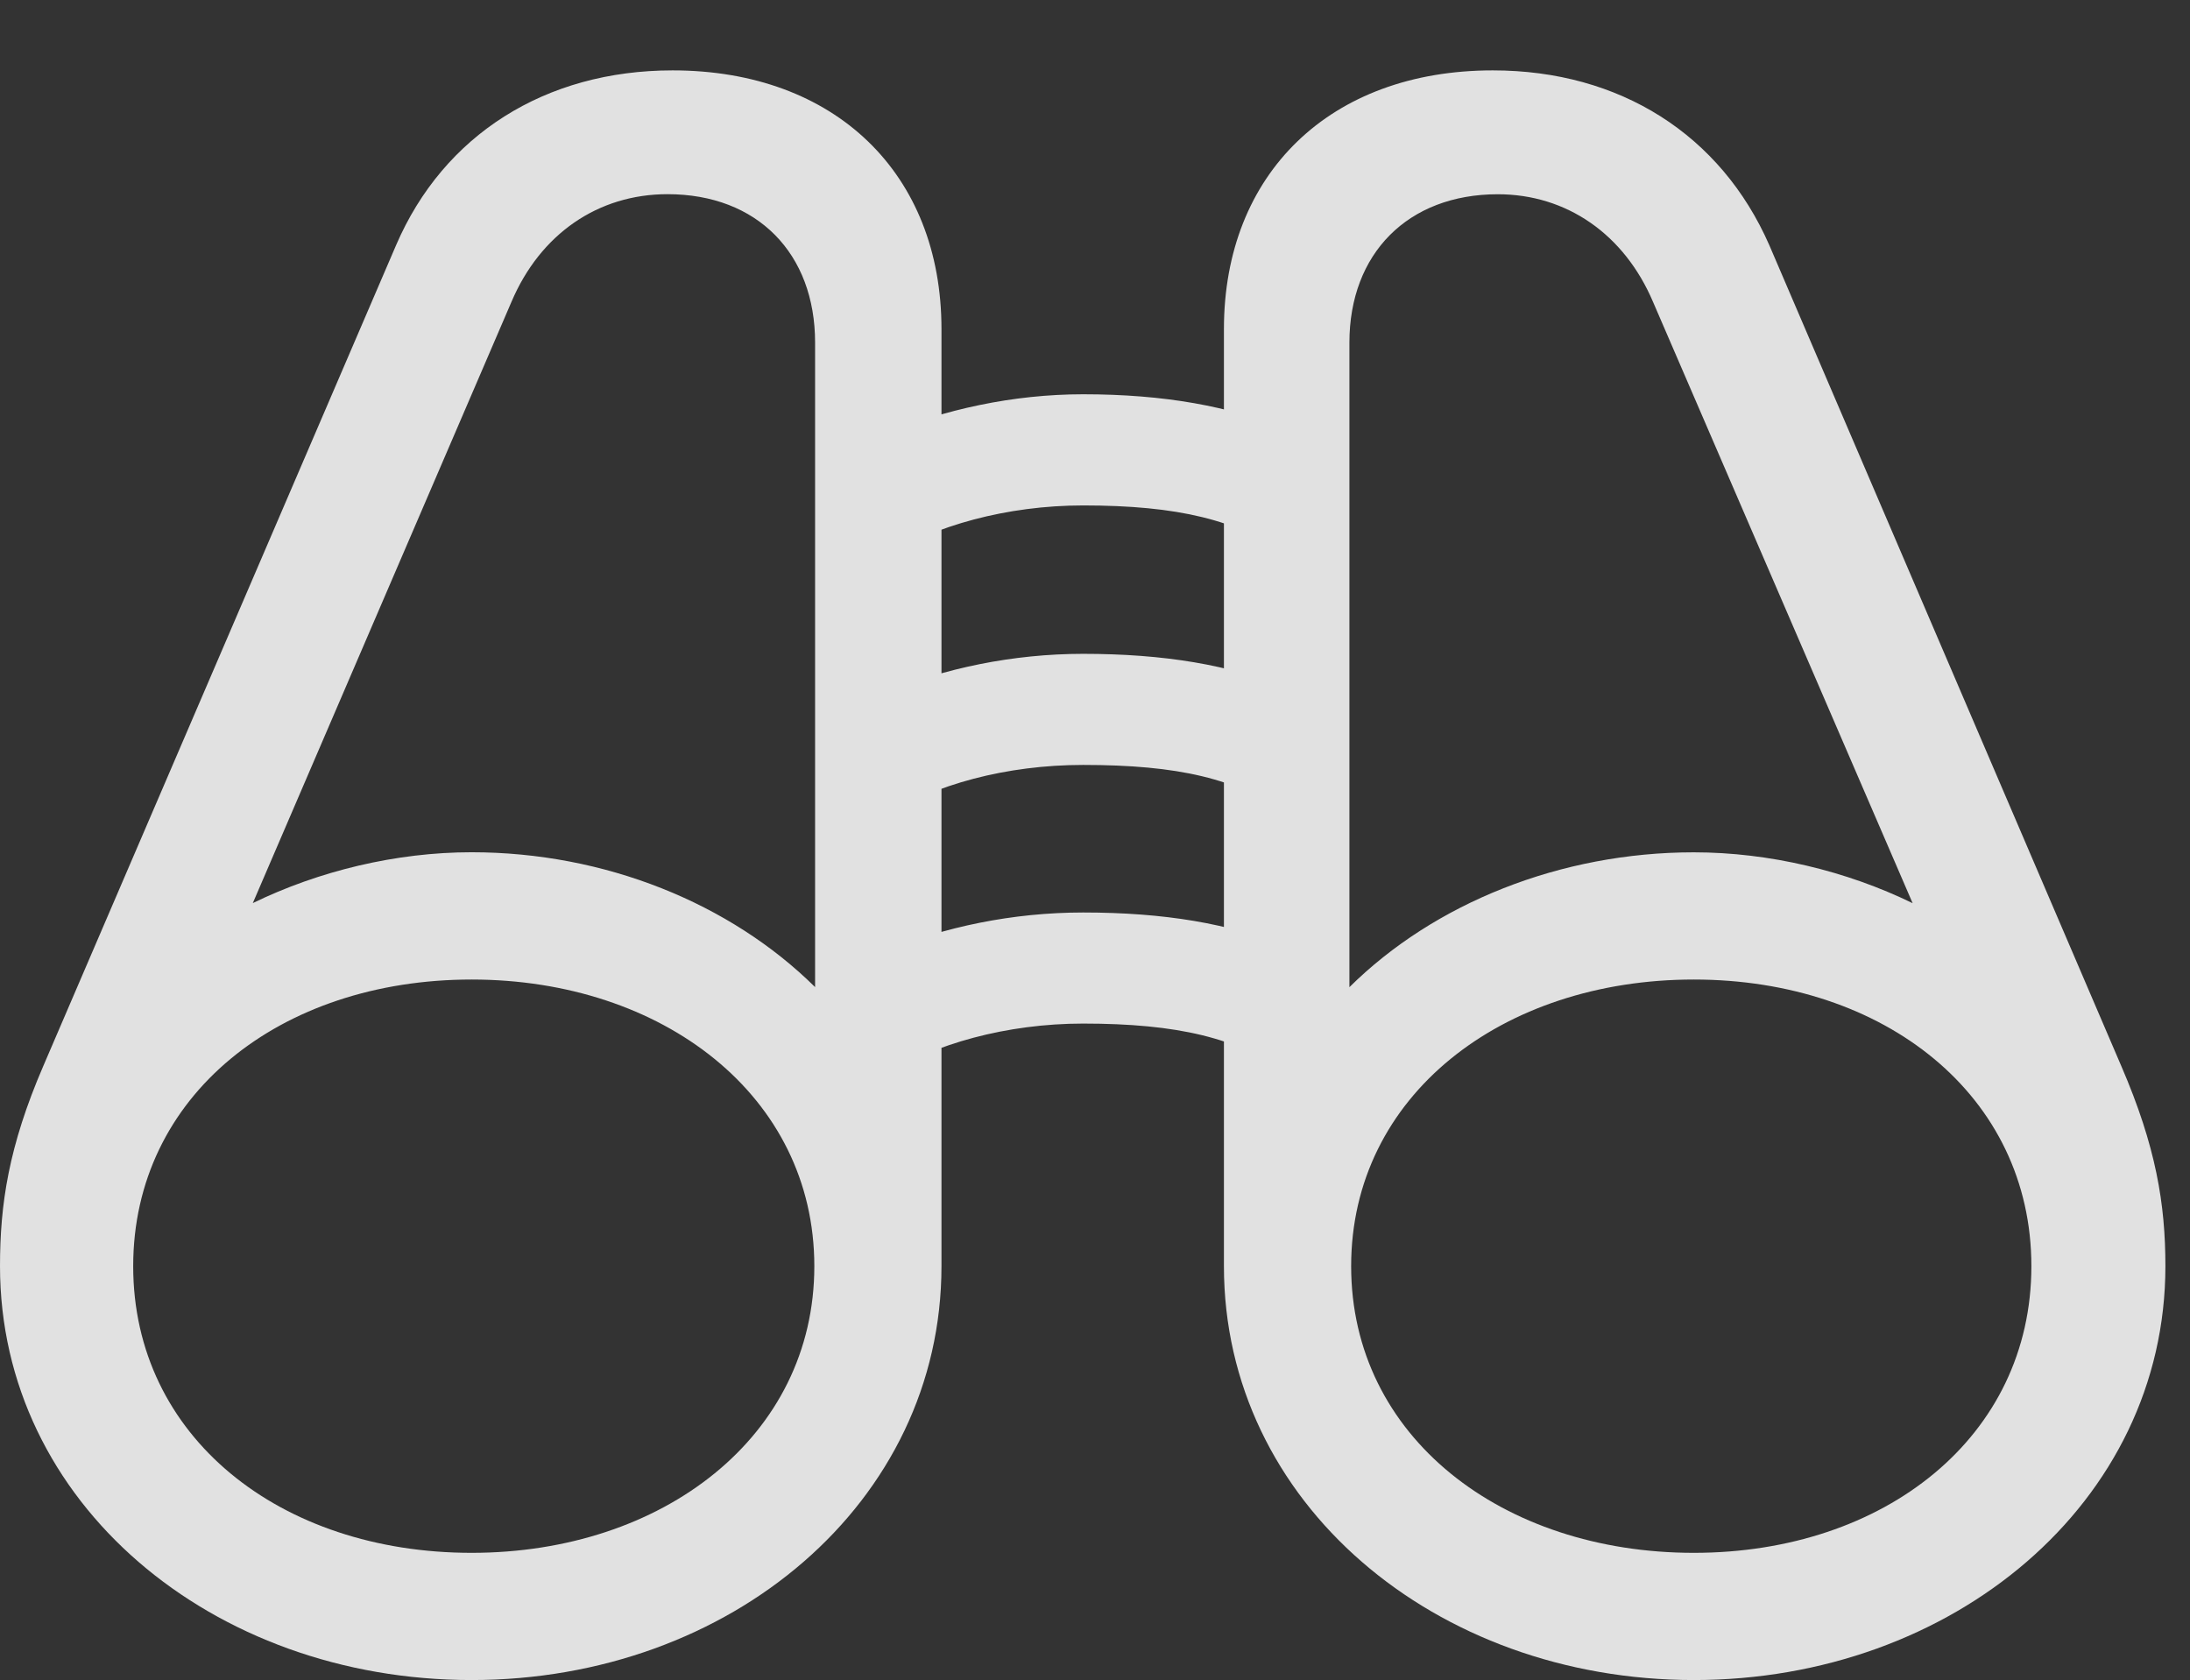 <svg height="24.182" width="31.519" xmlns="http://www.w3.org/2000/svg"><rect width="100%" height="100%" fill="#333333" stroke="none"/><path d="m0 0h31.519v24.182h-31.519z" opacity="0"/><path d="m0 18.225c0 3.406 3.052 5.957 6.787 5.957 3.723 0 6.763-2.551 6.763-5.957v-13.489c0-2.234-1.526-3.723-3.87-3.723-1.831 0-3.296.928-3.979 2.515l-5.078 11.816c-.5 1.16-.623 1.99-.623 2.881zm3.638-5.225 3.723-8.655c.415-.977 1.245-1.55 2.246-1.55 1.294 0 2.124.854 2.124 2.136v9.277c-1.221-1.208-3.027-1.941-4.944-1.941-1.086 0-2.197.269-3.149.732zm-1.721 5.225c0-2.454 2.112-4.126 4.871-4.126 2.747 0 4.932 1.672 4.932 4.126s-2.185 4.126-4.932 4.126c-2.759 0-4.871-1.672-4.871-4.126zm29.248 0c0-.891-.134-1.721-.635-2.881l-5.066-11.816c-.696-1.587-2.148-2.515-3.979-2.515-2.344 0-3.87 1.489-3.87 3.723v13.489c0 3.406 3.04 5.957 6.763 5.957 3.723 0 6.787-2.551 6.787-5.957zm-3.638-5.225c-.952-.464-2.063-.732-3.15-.732-1.917 0-3.735.732-4.956 1.941v-9.277c0-1.282.842-2.136 2.136-2.136.989 0 1.819.574 2.234 1.55zm1.709 5.225c0 2.454-2.112 4.126-4.858 4.126-2.759 0-4.932-1.672-4.932-4.126s2.173-4.126 4.932-4.126c2.747 0 4.858 1.672 4.858 4.126zm-16.504-2.747c.708-.452 1.758-.745 2.857-.745 1.355 0 2.234.207 2.93.72v-1.819c-.806-.342-1.77-.5-2.93-.5-1.013 0-2.002.207-2.857.561zm0-3.723c.708-.464 1.758-.745 2.857-.745 1.355 0 2.234.195 2.93.72v-1.819c-.806-.342-1.77-.5-2.93-.5-1.013 0-2.002.208-2.857.562zm0-3.735c.708-.452 1.758-.745 2.857-.745 1.355 0 2.234.208 2.93.72v-1.807c-.806-.342-1.77-.513-2.93-.513-1.013 0-2.002.22-2.857.574z" fill="#fff" fill-opacity=".85"/></svg>